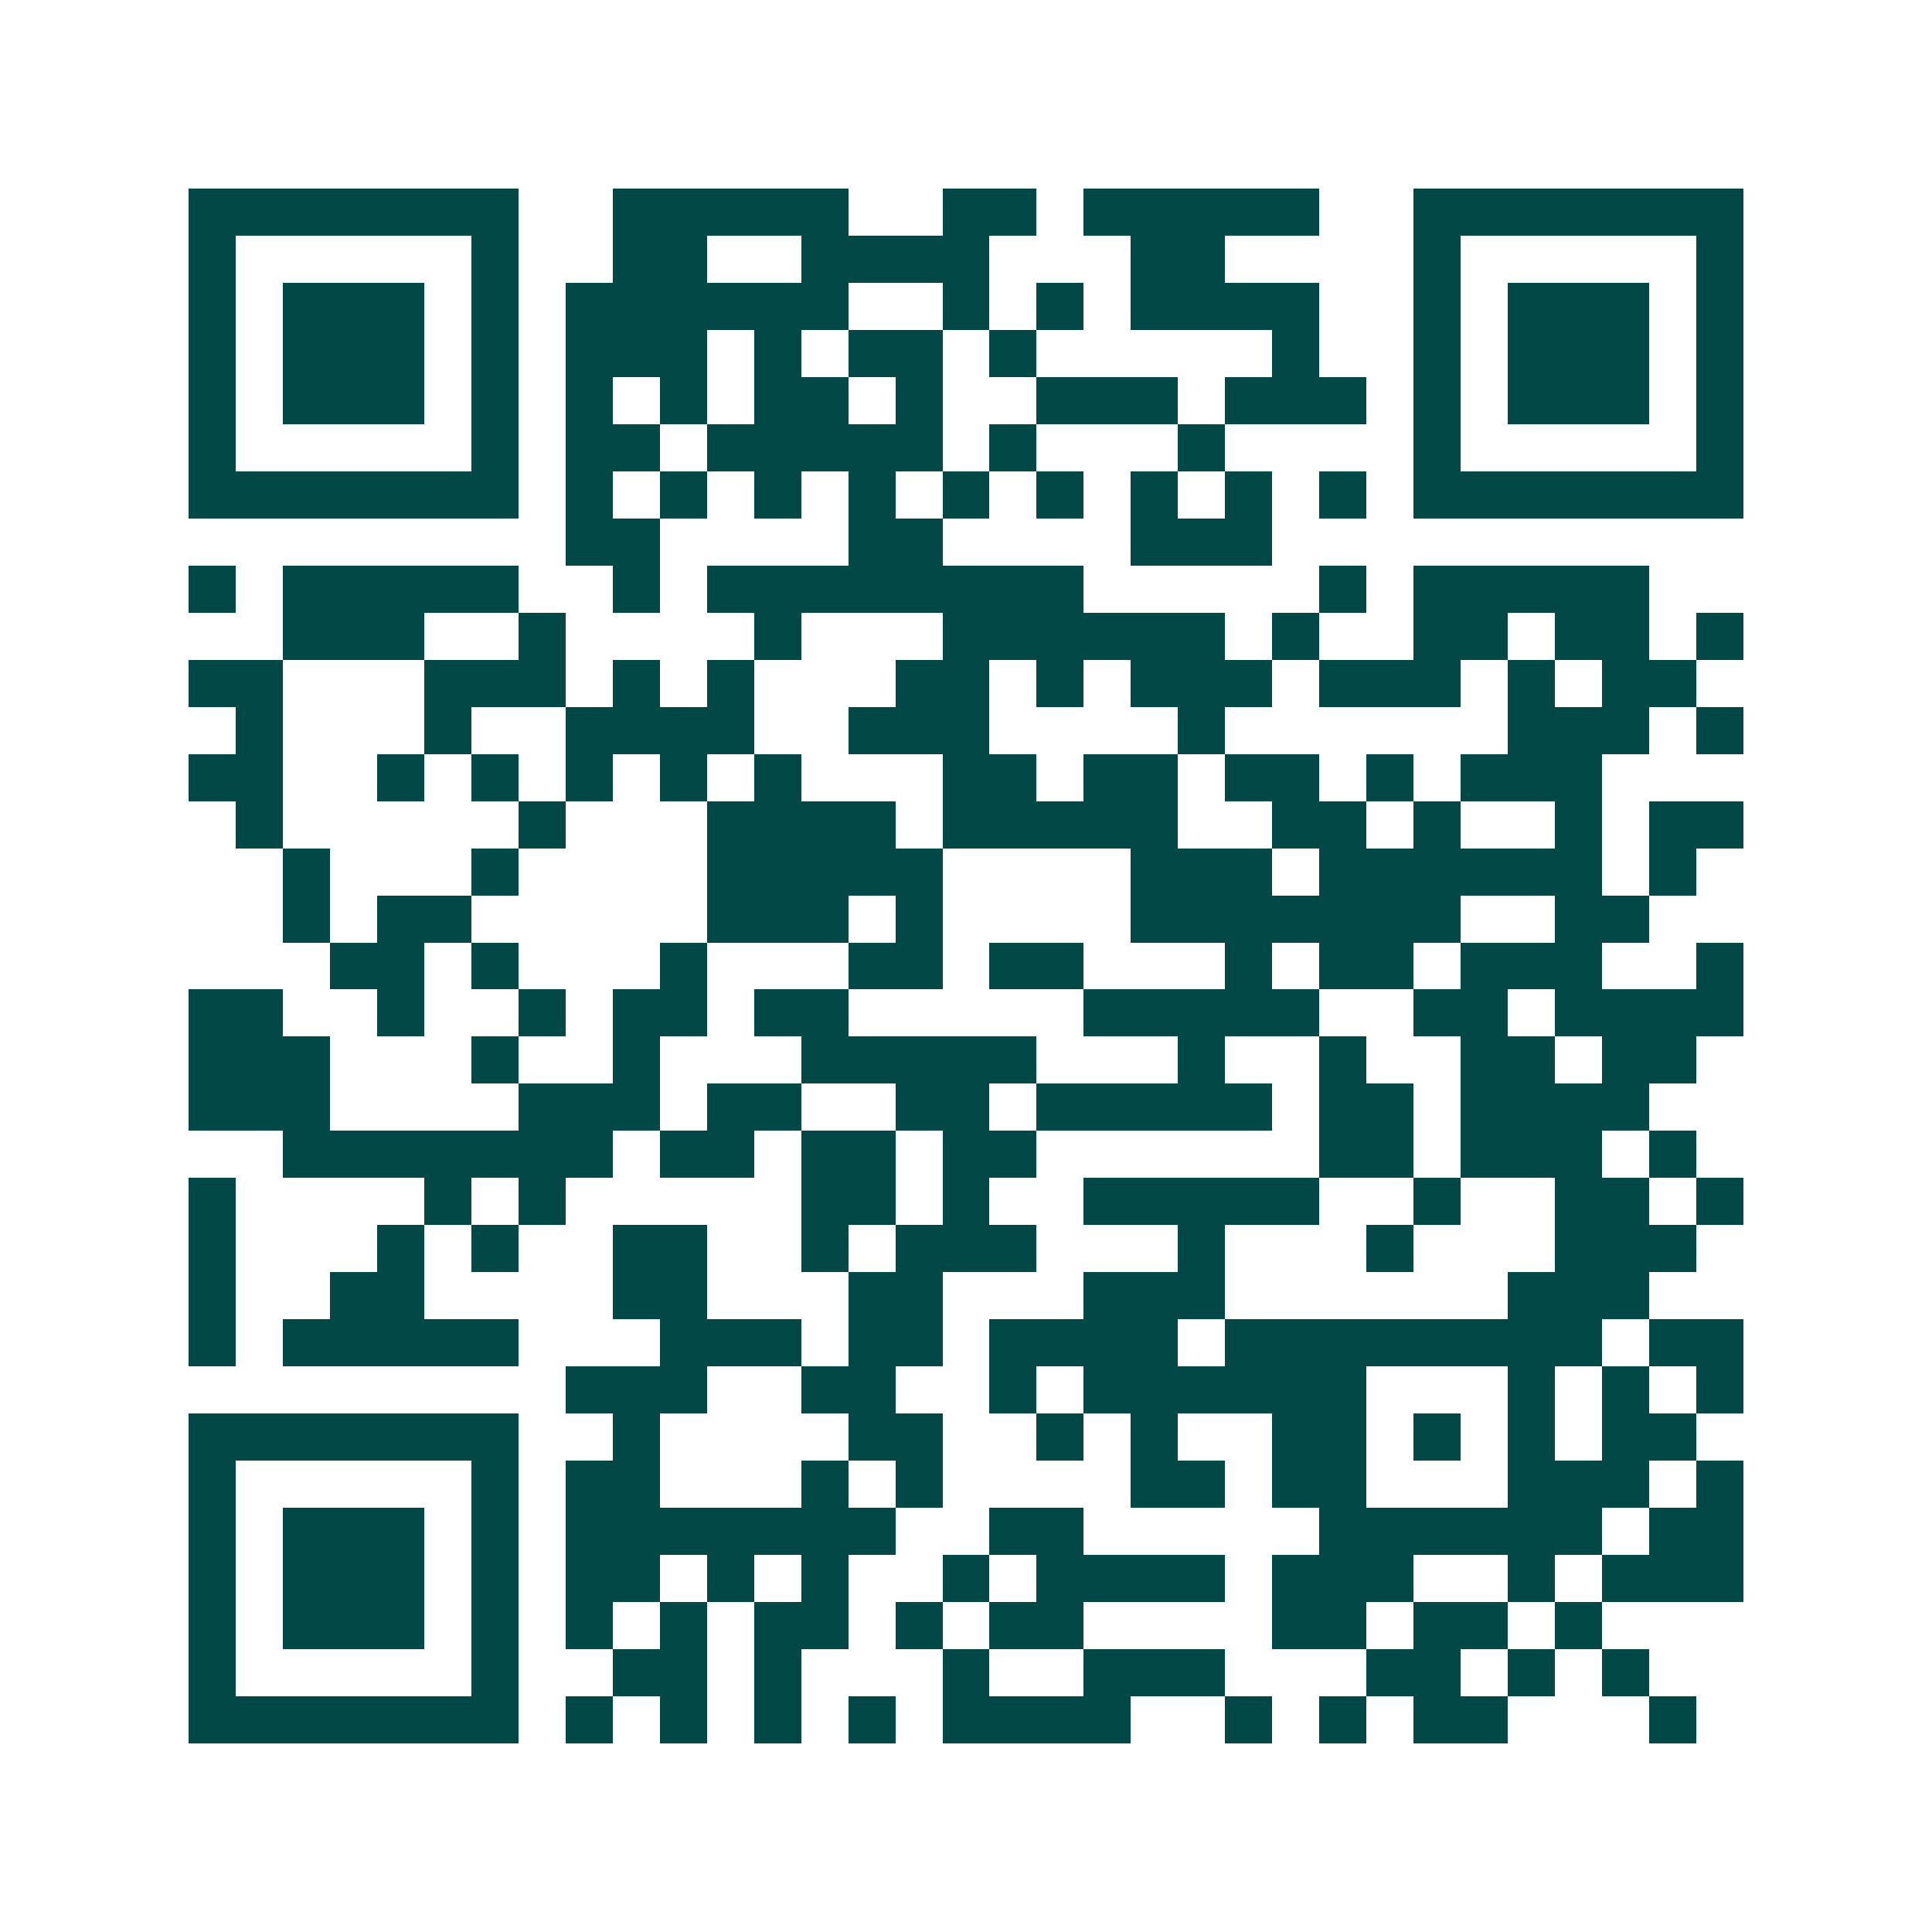 <svg xmlns="http://www.w3.org/2000/svg" width="200" height="200" viewBox="0 0 41 41" shape-rendering="crispEdges"><path fill="#ffffff" d="M0 0h41v41H0z"/><path stroke="#014847" d="M4 4.5h7m2 0h5m2 0h2m1 0h5m2 0h7M4 5.5h1m5 0h1m2 0h2m2 0h4m3 0h2m4 0h1m5 0h1M4 6.5h1m1 0h3m1 0h1m1 0h6m2 0h1m1 0h1m1 0h4m2 0h1m1 0h3m1 0h1M4 7.5h1m1 0h3m1 0h1m1 0h3m1 0h1m1 0h2m1 0h1m5 0h1m2 0h1m1 0h3m1 0h1M4 8.5h1m1 0h3m1 0h1m1 0h1m1 0h1m1 0h2m1 0h1m2 0h3m1 0h3m1 0h1m1 0h3m1 0h1M4 9.5h1m5 0h1m1 0h2m1 0h5m1 0h1m3 0h1m4 0h1m5 0h1M4 10.5h7m1 0h1m1 0h1m1 0h1m1 0h1m1 0h1m1 0h1m1 0h1m1 0h1m1 0h1m1 0h7M12 11.5h2m4 0h2m4 0h3M4 12.5h1m1 0h5m2 0h1m1 0h8m5 0h1m1 0h5M6 13.5h3m2 0h1m4 0h1m3 0h6m1 0h1m2 0h2m1 0h2m1 0h1M4 14.5h2m3 0h3m1 0h1m1 0h1m3 0h2m1 0h1m1 0h3m1 0h3m1 0h1m1 0h2M5 15.5h1m3 0h1m2 0h4m2 0h3m4 0h1m6 0h3m1 0h1M4 16.5h2m2 0h1m1 0h1m1 0h1m1 0h1m1 0h1m3 0h2m1 0h2m1 0h2m1 0h1m1 0h3M5 17.5h1m5 0h1m3 0h4m1 0h5m2 0h2m1 0h1m2 0h1m1 0h2M6 18.5h1m3 0h1m4 0h5m4 0h3m1 0h6m1 0h1M6 19.5h1m1 0h2m5 0h3m1 0h1m4 0h7m2 0h2M7 20.5h2m1 0h1m3 0h1m3 0h2m1 0h2m3 0h1m1 0h2m1 0h3m2 0h1M4 21.5h2m2 0h1m2 0h1m1 0h2m1 0h2m5 0h5m2 0h2m1 0h4M4 22.5h3m3 0h1m2 0h1m3 0h5m3 0h1m2 0h1m2 0h2m1 0h2M4 23.5h3m4 0h3m1 0h2m2 0h2m1 0h5m1 0h2m1 0h4M6 24.5h7m1 0h2m1 0h2m1 0h2m6 0h2m1 0h3m1 0h1M4 25.5h1m4 0h1m1 0h1m5 0h2m1 0h1m2 0h5m2 0h1m2 0h2m1 0h1M4 26.5h1m3 0h1m1 0h1m2 0h2m2 0h1m1 0h3m3 0h1m3 0h1m3 0h3M4 27.5h1m2 0h2m4 0h2m3 0h2m3 0h3m6 0h3M4 28.5h1m1 0h5m3 0h3m1 0h2m1 0h4m1 0h8m1 0h2M12 29.5h3m2 0h2m2 0h1m1 0h6m3 0h1m1 0h1m1 0h1M4 30.5h7m2 0h1m4 0h2m2 0h1m1 0h1m2 0h2m1 0h1m1 0h1m1 0h2M4 31.5h1m5 0h1m1 0h2m3 0h1m1 0h1m4 0h2m1 0h2m3 0h3m1 0h1M4 32.5h1m1 0h3m1 0h1m1 0h7m2 0h2m5 0h6m1 0h2M4 33.5h1m1 0h3m1 0h1m1 0h2m1 0h1m1 0h1m2 0h1m1 0h4m1 0h3m2 0h1m1 0h3M4 34.5h1m1 0h3m1 0h1m1 0h1m1 0h1m1 0h2m1 0h1m1 0h2m4 0h2m1 0h2m1 0h1M4 35.5h1m5 0h1m2 0h2m1 0h1m3 0h1m2 0h3m3 0h2m1 0h1m1 0h1M4 36.5h7m1 0h1m1 0h1m1 0h1m1 0h1m1 0h4m2 0h1m1 0h1m1 0h2m3 0h1"/></svg>
